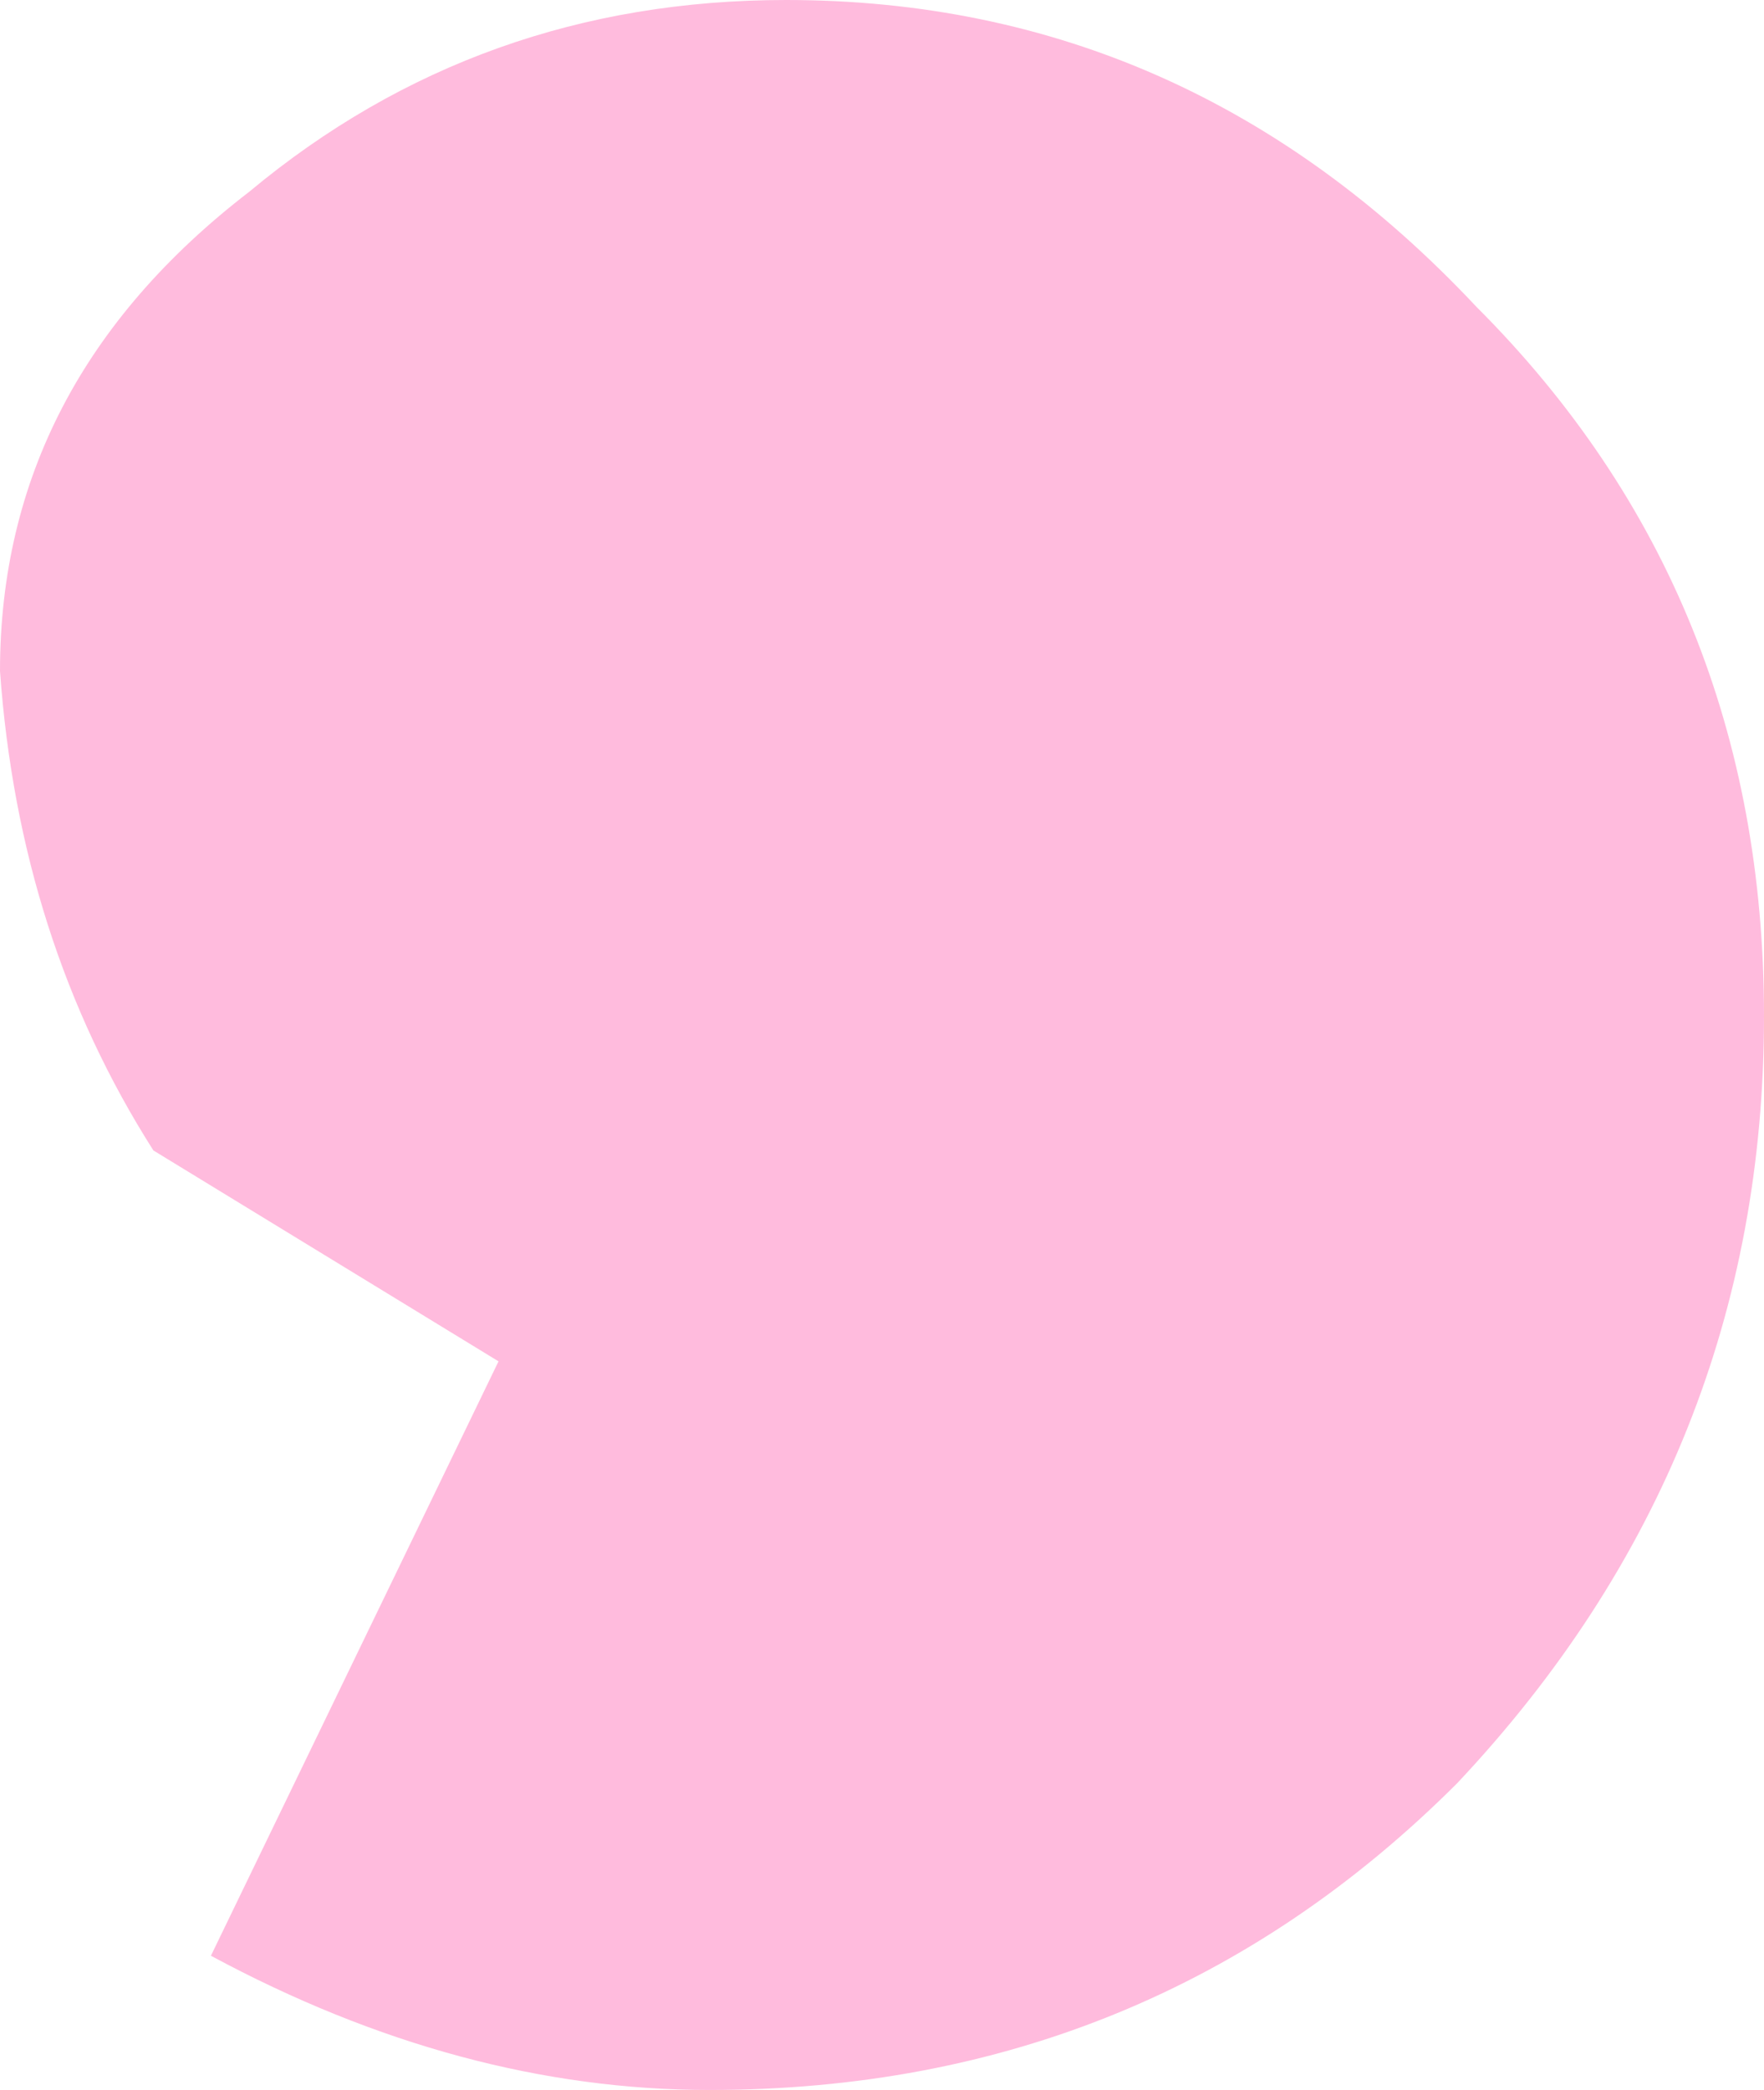 <?xml version="1.0" encoding="UTF-8" standalone="no"?>
<svg xmlns:xlink="http://www.w3.org/1999/xlink" height="5.45px" width="4.6px" xmlns="http://www.w3.org/2000/svg">
  <g transform="matrix(1.0, 0.0, 0.0, 1.0, -393.85, -124.2)">
    <path d="M397.65 128.85 Q396.85 129.65 395.7 129.65 395.05 129.65 394.4 129.3 L395.15 127.75 394.25 127.2 Q393.9 126.65 393.85 125.95 393.85 125.2 394.5 124.7 395.1 124.2 395.9 124.2 396.95 124.2 397.7 125.0 398.45 125.75 398.45 126.85 398.45 128.0 397.65 128.85" fill="#ff3198" fill-opacity="0.329" fill-rule="evenodd" stroke="none"/>
  </g>
</svg>
